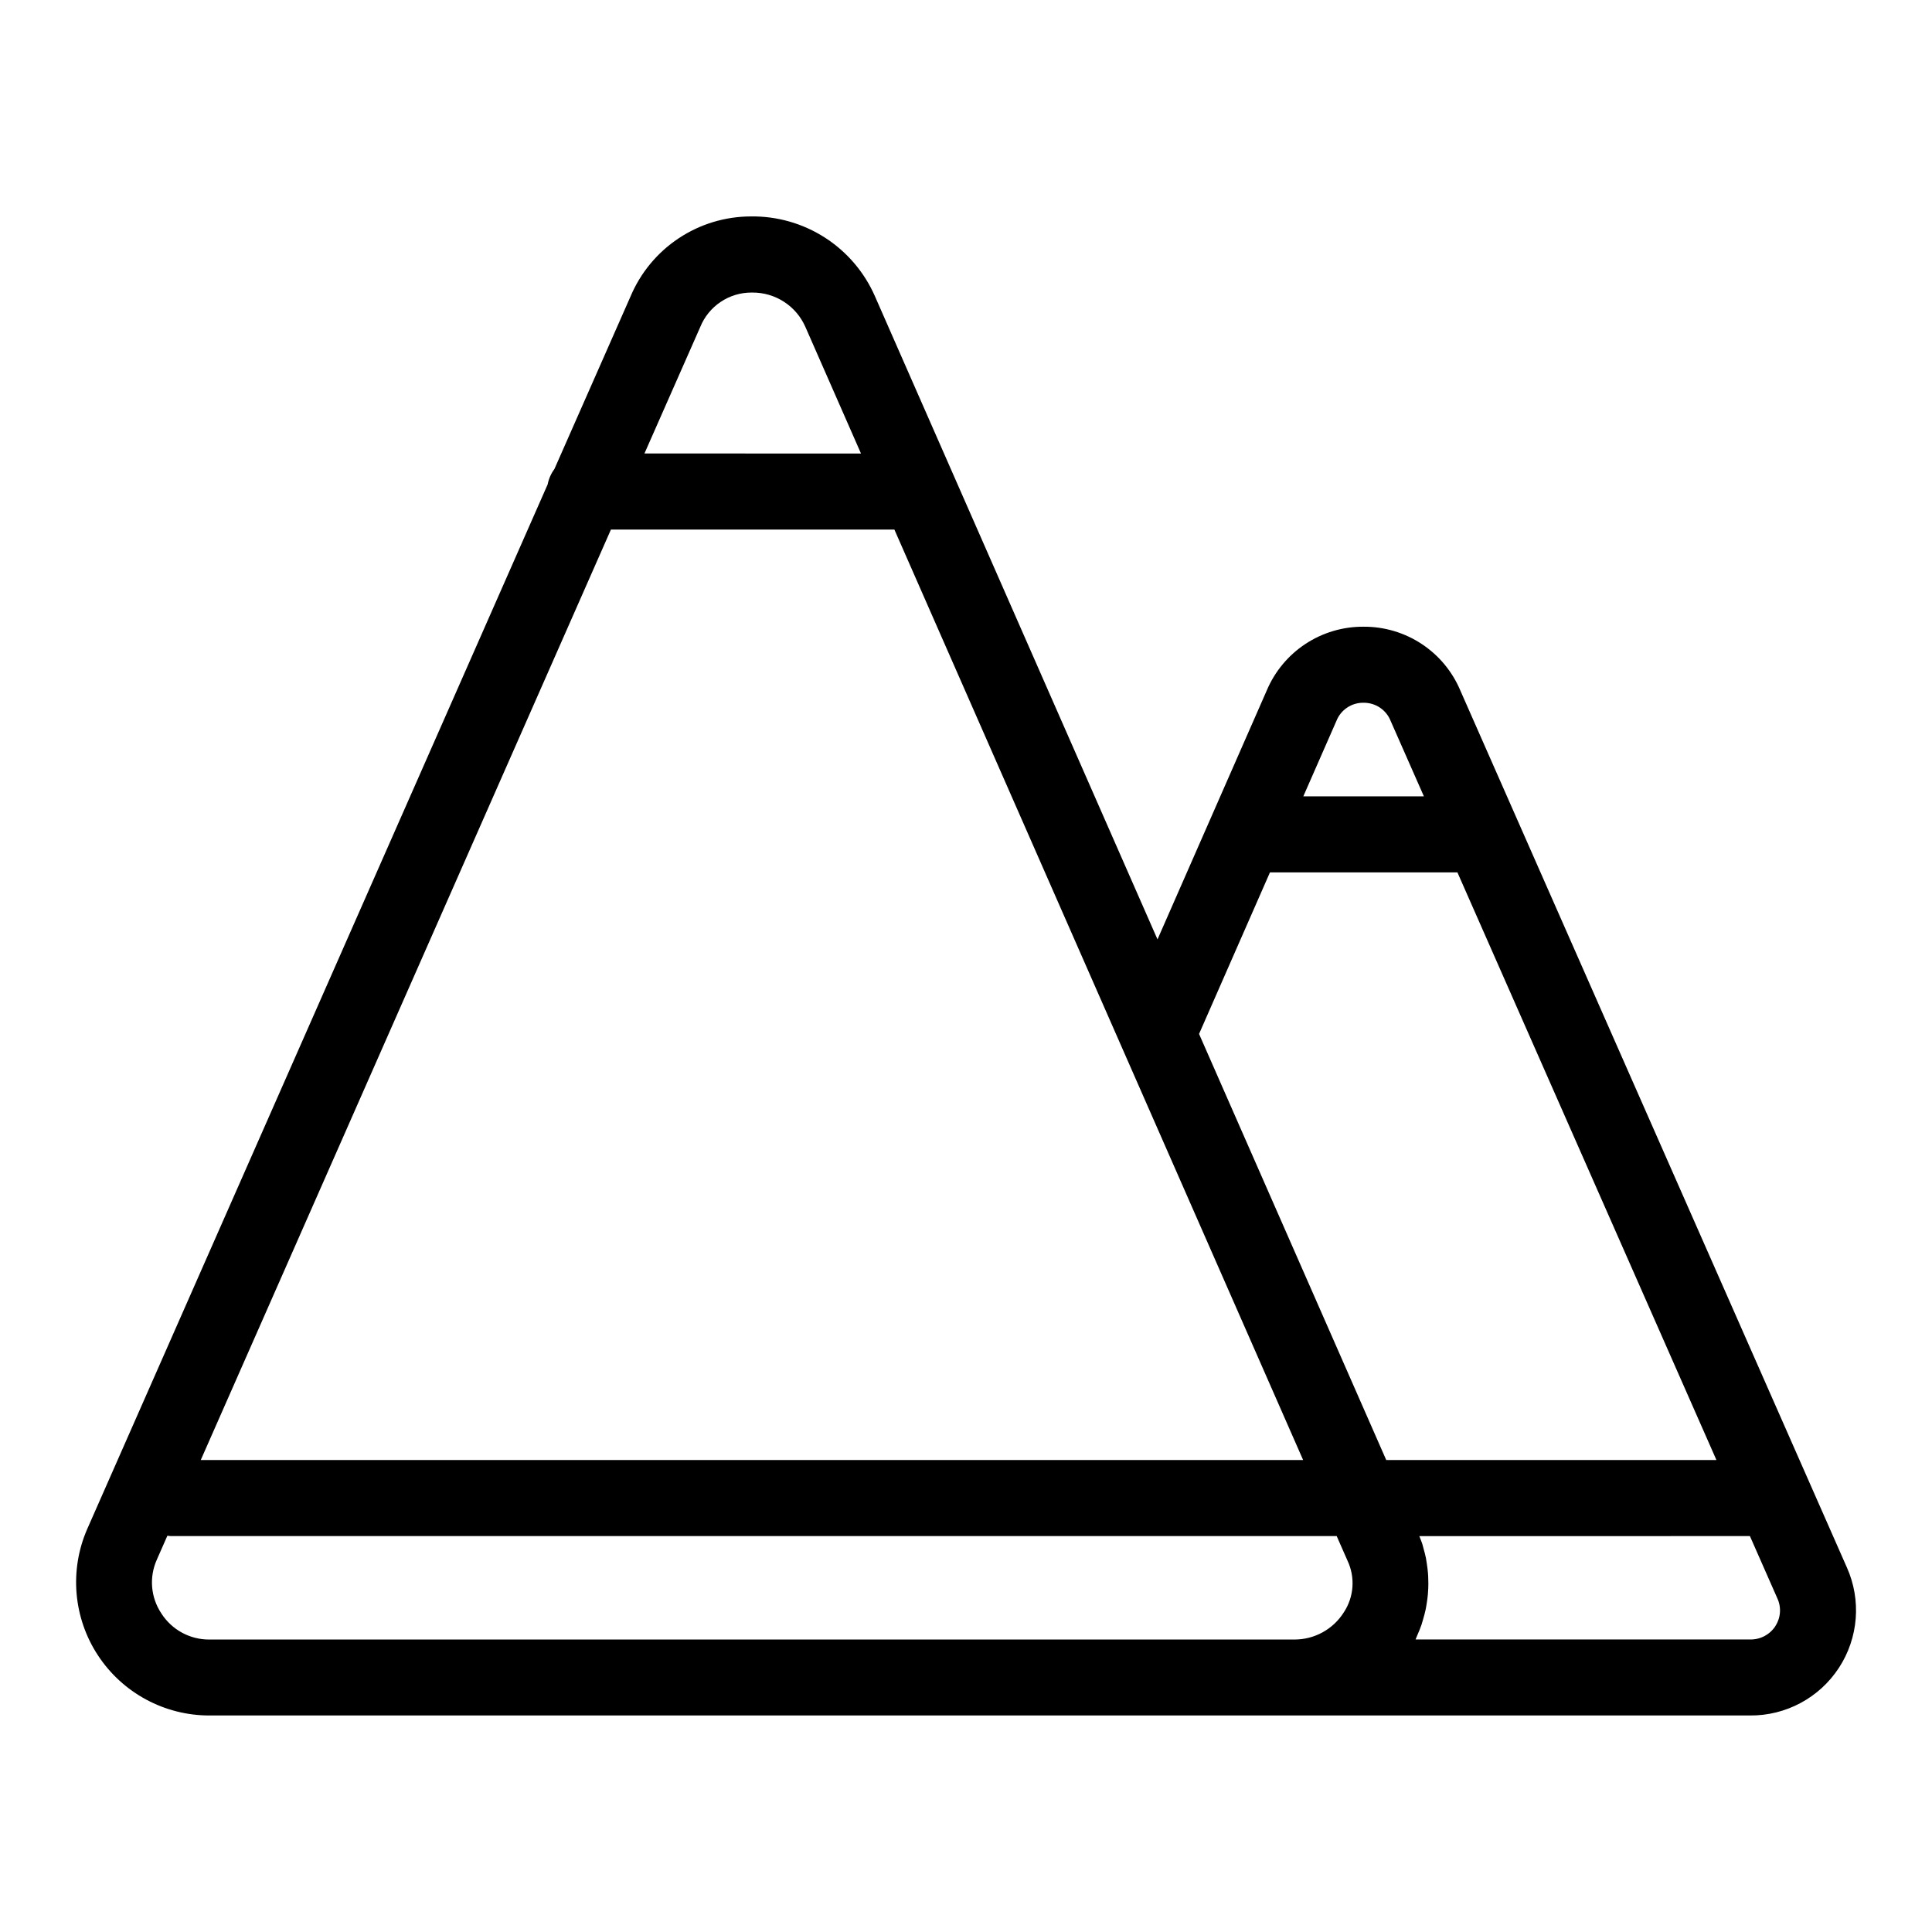 <?xml version="1.0" encoding="UTF-8"?>
<!-- Uploaded to: ICON Repo, www.svgrepo.com, Generator: ICON Repo Mixer Tools -->
<svg fill="#000000" width="800px" height="800px" version="1.1" viewBox="144 144 512 512" xmlns="http://www.w3.org/2000/svg">
 <path d="m531.02 327.03c-2.117-5.047-5.688-9.355-10.258-12.371s-9.93-4.606-15.406-4.574c-5.469-0.035-10.824 1.551-15.391 4.559s-8.137 7.301-10.262 12.34l-28.953 65.965-74.879-170.43c-2.793-6.375-7.406-11.785-13.262-15.551-5.856-3.762-12.691-5.715-19.652-5.609-6.809 0.016-13.465 2.039-19.133 5.816-5.668 3.773-10.098 9.137-12.738 15.414l-20.152 45.691c-0.898 1.215-1.516 2.613-1.801 4.098l-122.02 276.83c-4.762 10.922-3.695 23.508 2.84 33.473 6.535 9.965 17.656 15.957 29.57 15.941h408.26c9.488 0.074 18.359-4.684 23.547-12.625 5.191-7.945 5.981-17.98 2.098-26.637zm-25.668 3.211v-0.004c3.18-0.035 6.051 1.898 7.203 4.863l8.793 19.941h-31.957l8.777-20c1.164-2.941 4.023-4.852 7.184-4.805zm-24.801 44.953h49.68l68.641 155.73h-87.504l-49.605-112.92zm-174.65-90.852h75.121l108.32 246.58h-292.14zm23.68-53.699v-0.004c1.098-2.703 2.981-5.016 5.406-6.637 2.422-1.625 5.277-2.484 8.195-2.473h0.172c2.996-0.023 5.934 0.832 8.445 2.469 2.512 1.633 4.484 3.973 5.672 6.723l14.699 33.465-57.387-0.004zm-142.82 340.93c-2.824-4.219-3.281-9.594-1.207-14.227l2.805-6.363c0.324 0.031 0.629 0.098 0.957 0.098l308.92-0.004 2.856 6.492v0.004c2.102 4.43 1.73 9.637-0.973 13.727-2.844 4.5-7.805 7.219-13.129 7.195h-287.47c-5.16 0.047-9.984-2.57-12.762-6.922zm427.73 3.379c-1.477 2.25-4.004 3.582-6.695 3.527h-88.66l0.055-0.141c0.168-0.348 0.289-0.707 0.441-1.059 0.398-0.91 0.781-1.824 1.098-2.754 0.16-0.504 0.289-0.984 0.43-1.473 0.238-0.816 0.465-1.633 0.641-2.465 0.117-0.535 0.195-1.066 0.281-1.602 0.133-0.801 0.242-1.598 0.316-2.402 0.051-0.551 0.082-1.098 0.105-1.652 0.035-0.801 0.035-1.598 0-2.398 0-0.543-0.035-1.09-0.074-1.637-0.066-0.816-0.172-1.629-0.297-2.438-0.074-0.504-0.141-1.008-0.242-1.543-0.176-0.883-0.414-1.75-0.66-2.613-0.121-0.434-0.215-0.867-0.352-1.289-0.215-0.648-0.504-1.289-0.746-1.93l87.613-0.004 7.231 16.41c1.148 2.406 0.957 5.234-0.504 7.461z"/>
</svg>